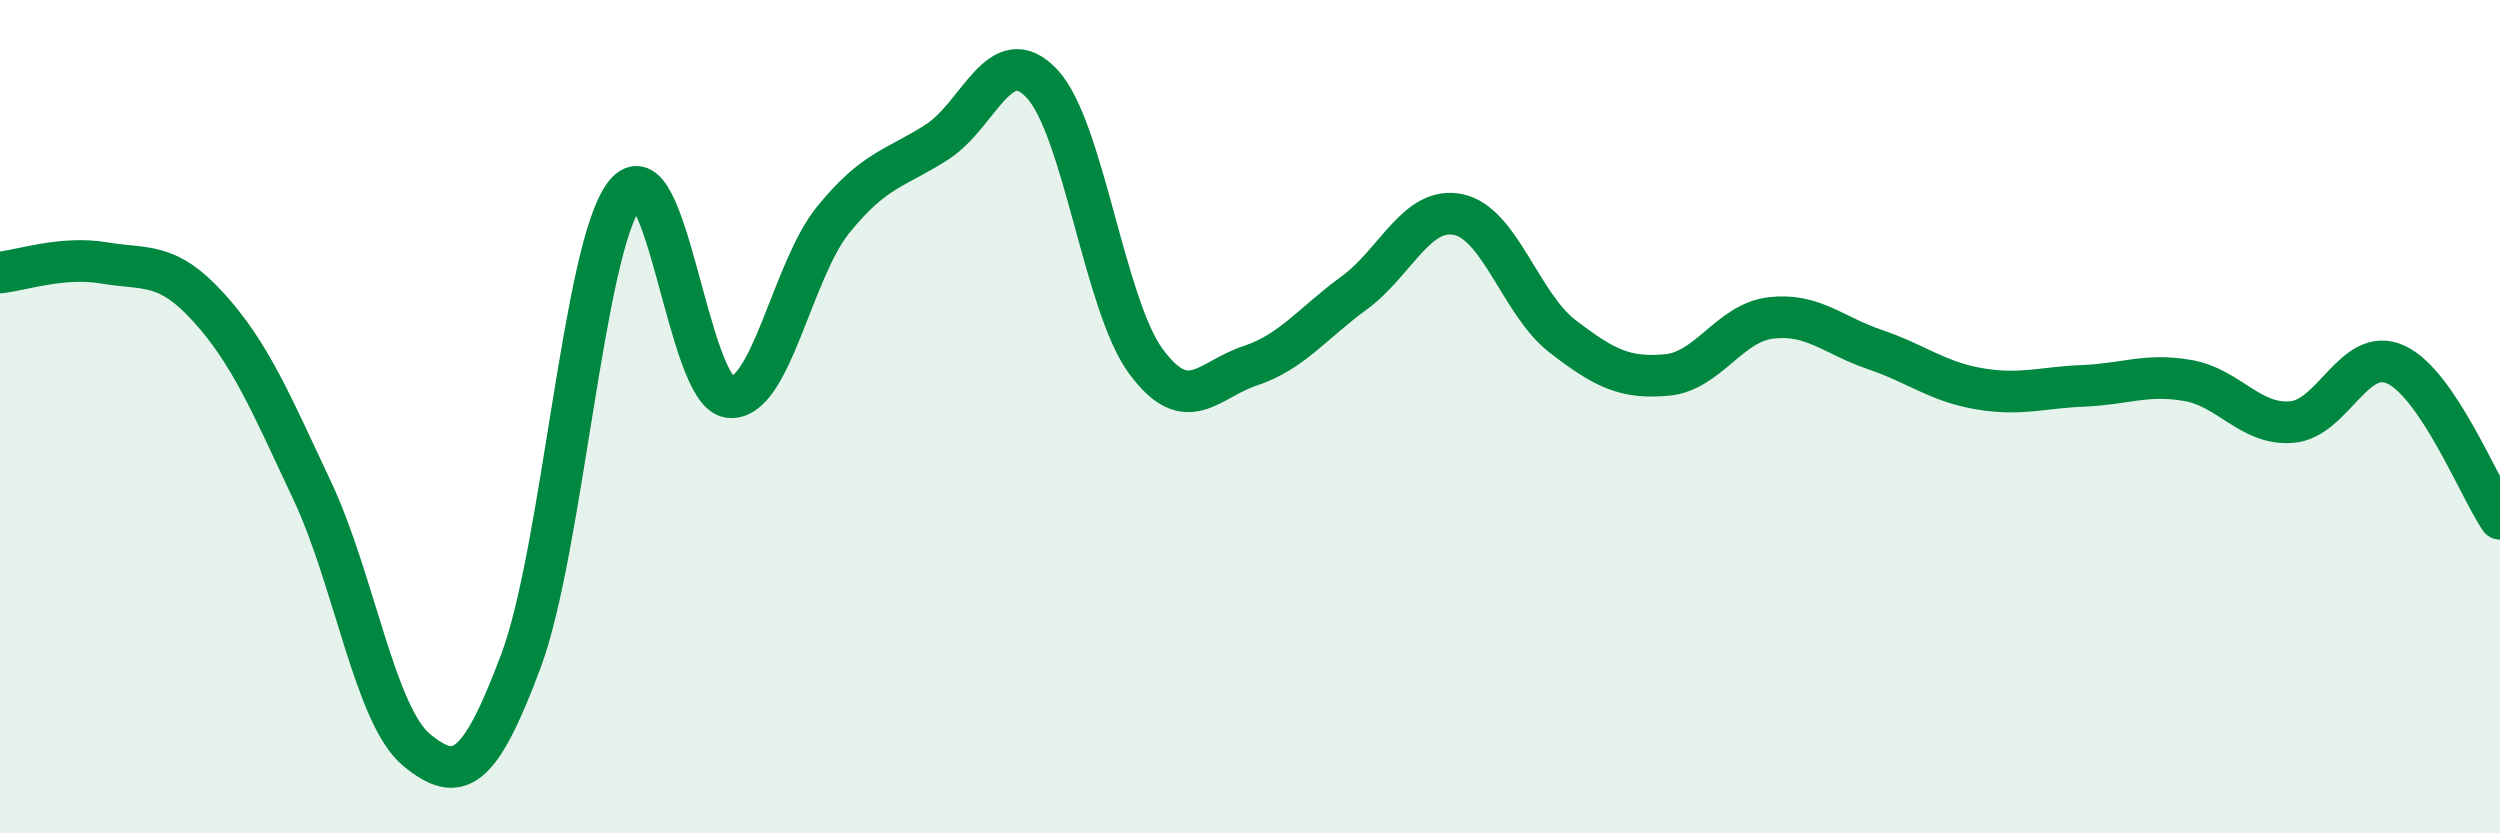 
    <svg width="60" height="20" viewBox="0 0 60 20" xmlns="http://www.w3.org/2000/svg">
      <path
        d="M 0,6.54 C 0.5,6.49 1.5,6.14 2.5,6.31 C 3.5,6.48 4,6.27 5,7.37 C 6,8.47 6.5,9.66 7.5,11.79 C 8.5,13.92 9,17.18 10,18 C 11,18.82 11.5,18.54 12.5,15.87 C 13.5,13.2 14,5.93 15,4.66 C 16,3.39 16.5,9.41 17.5,9.53 C 18.5,9.65 19,6.5 20,5.27 C 21,4.04 21.5,4.05 22.5,3.4 C 23.5,2.75 24,0.95 25,2 C 26,3.05 26.5,7.31 27.5,8.67 C 28.5,10.03 29,9.11 30,8.78 C 31,8.45 31.5,7.76 32.5,7.03 C 33.5,6.3 34,4.94 35,5.15 C 36,5.36 36.5,7.3 37.5,8.07 C 38.5,8.84 39,9.09 40,9 C 41,8.91 41.5,7.75 42.5,7.63 C 43.5,7.51 44,8.05 45,8.39 C 46,8.73 46.5,9.16 47.5,9.33 C 48.5,9.5 49,9.3 50,9.26 C 51,9.22 51.5,8.96 52.5,9.13 C 53.5,9.3 54,10.21 55,10.13 C 56,10.05 56.5,8.29 57.5,8.75 C 58.5,9.21 59.5,11.71 60,12.45L60 20L0 20Z"
        fill="#008740"
        opacity="0.1"
        stroke-linecap="round"
        stroke-linejoin="round"
      />
      <path
        d="M 0,6.54 C 0.5,6.49 1.5,6.14 2.5,6.31 C 3.5,6.48 4,6.27 5,7.37 C 6,8.47 6.5,9.66 7.5,11.79 C 8.5,13.92 9,17.18 10,18 C 11,18.82 11.5,18.54 12.5,15.87 C 13.5,13.2 14,5.93 15,4.66 C 16,3.39 16.5,9.41 17.5,9.53 C 18.5,9.65 19,6.5 20,5.27 C 21,4.04 21.5,4.05 22.5,3.4 C 23.5,2.75 24,0.95 25,2 C 26,3.05 26.5,7.31 27.5,8.67 C 28.5,10.03 29,9.11 30,8.78 C 31,8.45 31.5,7.76 32.5,7.03 C 33.5,6.3 34,4.94 35,5.15 C 36,5.36 36.5,7.3 37.5,8.07 C 38.5,8.84 39,9.09 40,9 C 41,8.91 41.5,7.75 42.5,7.63 C 43.5,7.51 44,8.05 45,8.39 C 46,8.73 46.5,9.16 47.5,9.33 C 48.5,9.5 49,9.3 50,9.26 C 51,9.22 51.5,8.96 52.5,9.13 C 53.5,9.3 54,10.21 55,10.13 C 56,10.05 56.5,8.29 57.5,8.75 C 58.5,9.21 59.5,11.71 60,12.45"
        stroke="#008740"
        stroke-width="1"
        fill="none"
        stroke-linecap="round"
        stroke-linejoin="round"
      />
    </svg>
  